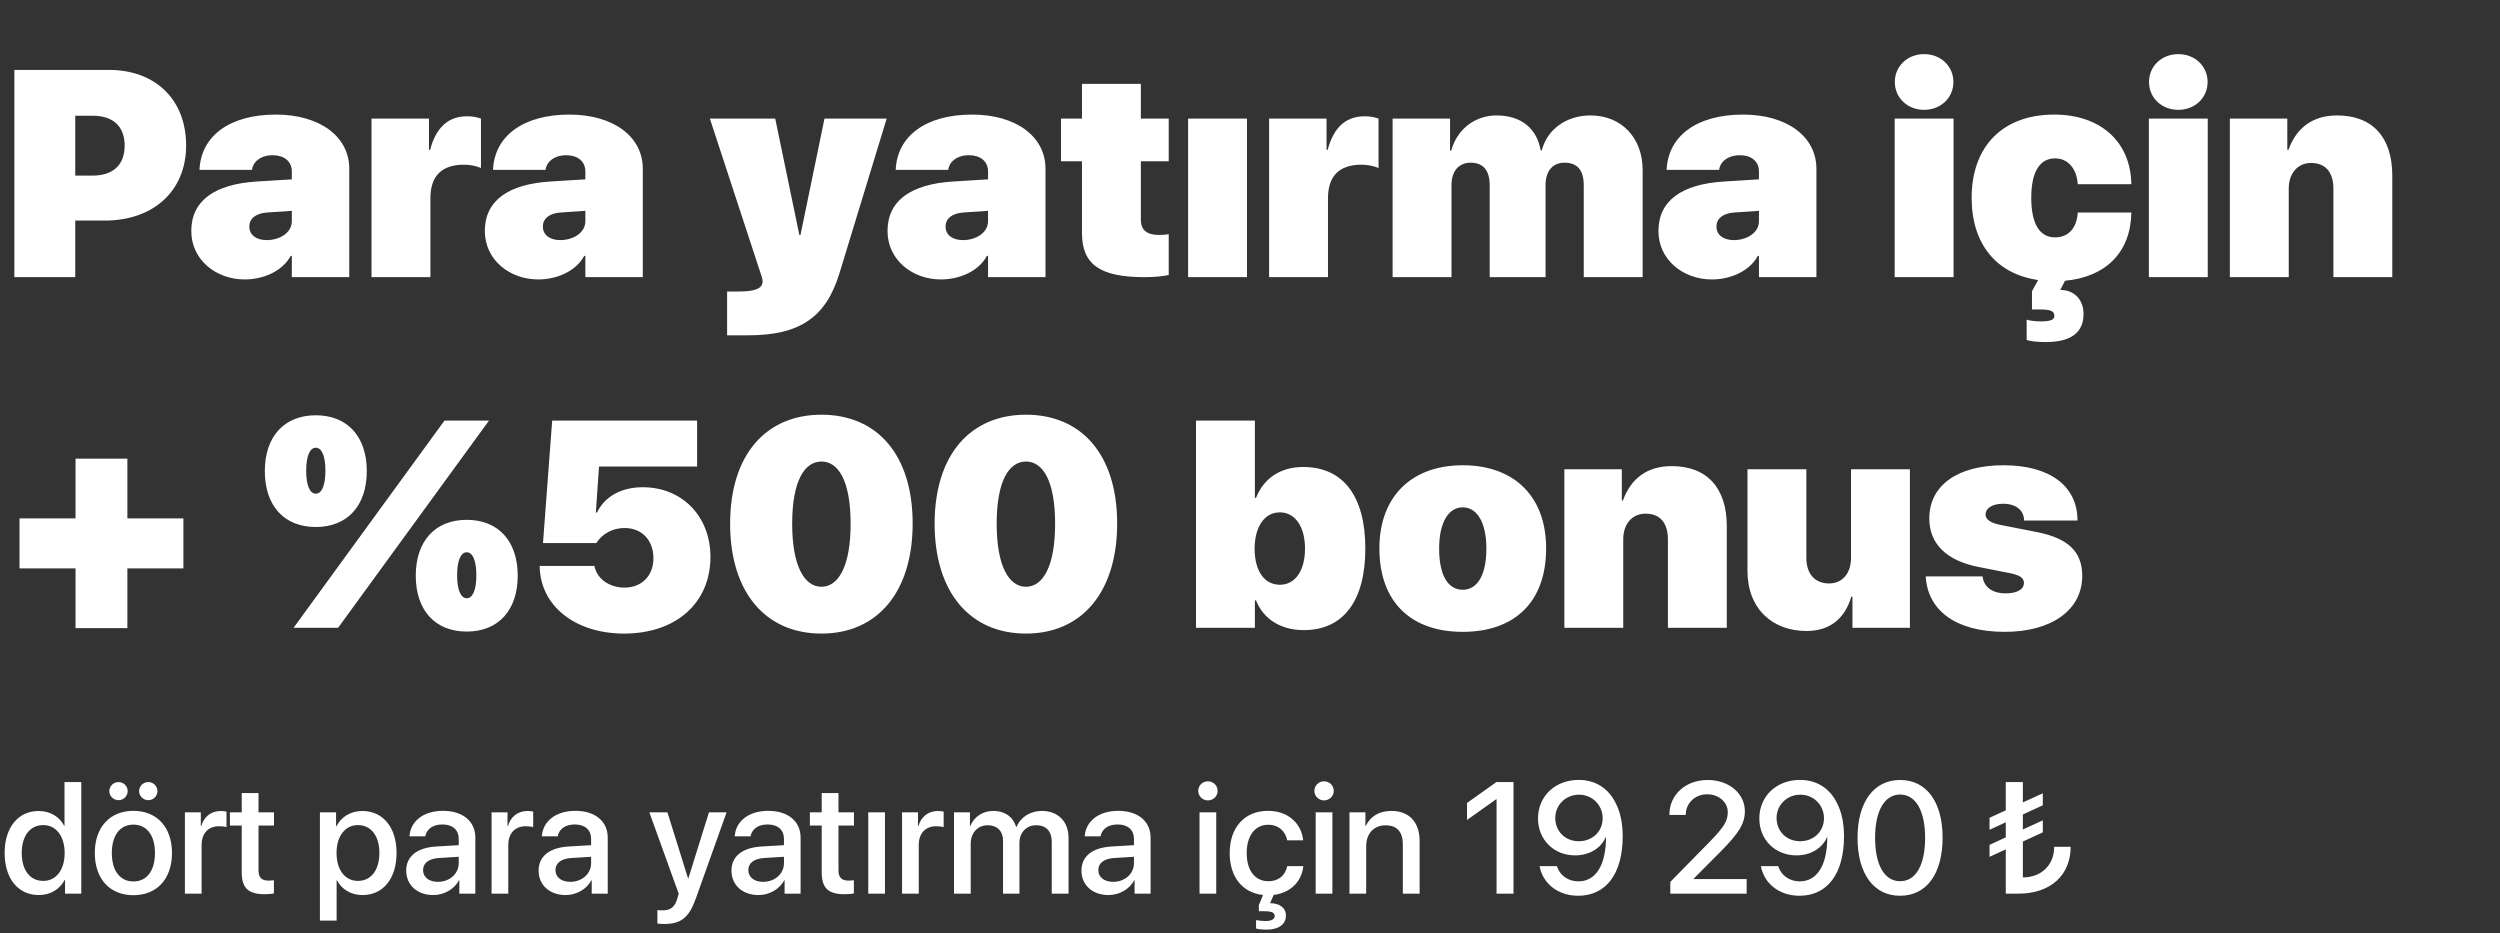 <svg width="442" height="165" viewBox="0 0 442 165" fill="none" xmlns="http://www.w3.org/2000/svg">
<rect x="0" y="0" width="442" height="165" fill="#333333" stroke="none"/>
<path d="M2.539 12.361H19.271C27.422 12.361 32.906 17.566 32.906 25.717C32.906 33.791 27.092 38.996 18.535 38.996H13.305V49H2.539V12.361ZM13.305 20.461V31.049H16.326C19.906 31.049 22.039 29.246 22.039 25.742C22.039 22.264 19.906 20.461 16.402 20.461H13.305ZM47.15 42.449C49.461 42.449 51.594 41.154 51.594 39.098V37.27L47.176 37.574C45.195 37.727 44.078 38.666 44.078 40.037C44.078 41.56 45.322 42.449 47.15 42.449ZM43.266 49.406C38.162 49.406 33.82 45.902 33.82 40.85C33.82 35.467 37.959 32.547 45.449 32.09L51.594 31.709V30.338C51.594 28.459 50.172 27.443 48.217 27.443C46.084 27.443 44.713 28.611 44.56 30.033H35.268C35.522 24.041 40.6 20.258 48.775 20.258C56.545 20.258 61.75 24.143 61.75 29.83V49H51.594V45.242H51.391C49.918 47.984 46.516 49.406 43.266 49.406ZM65.686 49V20.969H75.842V26.479H76.045C77.111 22.492 79.269 20.562 82.596 20.562C83.535 20.562 84.348 20.715 85.033 20.969V29.703C84.144 29.322 83.078 29.119 82.012 29.119C78.102 29.119 76.096 31.125 76.096 35.035V49H65.686ZM99.049 42.449C101.359 42.449 103.492 41.154 103.492 39.098V37.27L99.074 37.574C97.094 37.727 95.977 38.666 95.977 40.037C95.977 41.56 97.221 42.449 99.049 42.449ZM95.164 49.406C90.061 49.406 85.719 45.902 85.719 40.85C85.719 35.467 89.857 32.547 97.348 32.09L103.492 31.709V30.338C103.492 28.459 102.07 27.443 100.115 27.443C97.982 27.443 96.611 28.611 96.459 30.033H87.166C87.42 24.041 92.498 20.258 100.674 20.258C108.443 20.258 113.648 24.143 113.648 29.83V49H103.492V45.242H103.289C101.816 47.984 98.414 49.406 95.164 49.406ZM132.26 59.283H128.553V51.539H130.559C133.504 51.539 134.824 51.006 134.824 49.762C134.824 49.533 134.773 49.228 134.697 49L125.506 20.969H137.059L141.324 41.535H141.527L145.768 20.969H156.762L148.408 48.34C146.021 56.135 141.375 59.283 132.26 59.283ZM170.244 42.449C172.555 42.449 174.688 41.154 174.688 39.098V37.27L170.27 37.574C168.289 37.727 167.172 38.666 167.172 40.037C167.172 41.56 168.416 42.449 170.244 42.449ZM166.359 49.406C161.256 49.406 156.914 45.902 156.914 40.85C156.914 35.467 161.053 32.547 168.543 32.09L174.688 31.709V30.338C174.688 28.459 173.266 27.443 171.311 27.443C169.178 27.443 167.807 28.611 167.654 30.033H158.361C158.615 24.041 163.693 20.258 171.869 20.258C179.639 20.258 184.844 24.143 184.844 29.83V49H174.688V45.242H174.484C173.012 47.984 169.609 49.406 166.359 49.406ZM191.293 14.824H201.703V20.969H206.629V28.51H201.703V38.869C201.703 40.621 202.719 41.535 204.852 41.535C205.639 41.535 206.02 41.51 206.629 41.408V48.619C205.639 48.822 204.318 49 202.338 49C194.416 49 191.293 46.715 191.293 41.18V28.51H187.586V20.969H191.293V14.824ZM210.057 49V20.969H220.467V49H210.057ZM224.377 49V20.969H234.533V26.479H234.736C235.803 22.492 237.961 20.562 241.287 20.562C242.227 20.562 243.039 20.715 243.725 20.969V29.703C242.836 29.322 241.77 29.119 240.703 29.119C236.793 29.119 234.787 31.125 234.787 35.035V49H224.377ZM246.213 49V20.969H256.369V26.631H256.572C257.613 22.848 260.762 20.41 264.596 20.41C268.861 20.41 271.705 22.645 272.391 26.58H272.594C273.533 22.873 276.936 20.41 281.201 20.41C286.66 20.41 290.418 24.346 290.418 30.059V49H280.008V32.75C280.008 30.084 278.865 28.764 276.605 28.764C274.498 28.764 273.254 30.262 273.254 32.725V49H263.377V32.775C263.377 30.109 262.234 28.764 260 28.764C257.893 28.764 256.623 30.287 256.623 32.725V49H246.213ZM306.541 42.449C308.852 42.449 310.984 41.154 310.984 39.098V37.27L306.566 37.574C304.586 37.727 303.469 38.666 303.469 40.037C303.469 41.56 304.713 42.449 306.541 42.449ZM302.656 49.406C297.553 49.406 293.211 45.902 293.211 40.85C293.211 35.467 297.35 32.547 304.84 32.09L310.984 31.709V30.338C310.984 28.459 309.562 27.443 307.607 27.443C305.475 27.443 304.104 28.611 303.951 30.033H294.658C294.912 24.041 299.99 20.258 308.166 20.258C315.936 20.258 321.141 24.143 321.141 29.83V49H310.984V45.242H310.781C309.309 47.984 305.906 49.406 302.656 49.406ZM334.979 49V20.969H345.389V49H334.979ZM340.184 19.42C337.238 19.42 335.004 17.287 335.004 14.494C335.004 11.701 337.238 9.568 340.184 9.568C343.129 9.568 345.363 11.701 345.363 14.494C345.363 17.287 343.129 19.42 340.184 19.42ZM376.822 32.572H367.352C367.148 29.729 365.574 28.002 363.34 28.002C360.598 28.002 359.125 30.439 359.125 34.959C359.125 39.529 360.572 41.967 363.34 41.967C365.676 41.967 367.174 40.342 367.352 37.574H376.822C376.721 44.582 372.328 48.975 365.092 49.635L364.254 51.26C366.691 51.26 368.367 52.935 368.367 55.525C368.367 58.801 366.133 60.477 361.689 60.477C360.293 60.477 358.973 60.35 358.312 60.096V56.516C358.947 56.719 359.912 56.82 360.826 56.82C362.502 56.82 363.213 56.541 363.213 55.881C363.213 54.992 362.578 54.713 360.674 54.713H359.252V51.488L360.344 49.508C352.98 48.441 348.588 43.185 348.588 34.959C348.588 25.818 354.148 20.258 363.162 20.258C371.312 20.258 376.695 24.98 376.822 32.572ZM379.92 49V20.969H390.33V49H379.92ZM385.125 19.42C382.18 19.42 379.945 17.287 379.945 14.494C379.945 11.701 382.18 9.568 385.125 9.568C388.07 9.568 390.305 11.701 390.305 14.494C390.305 17.287 388.07 19.42 385.125 19.42ZM394.24 49V20.969H404.396V26.479H404.6C406.021 22.543 408.941 20.41 413.207 20.41C419.504 20.41 422.957 24.32 422.957 31.049V49H412.547V33.359C412.547 30.541 411.227 28.814 408.611 28.814C406.148 28.814 404.65 30.719 404.65 33.334V49H394.24ZM22.521 100.488V111.051H13.355V100.488H3.453V91.652H13.355V81.09H22.521V91.652H32.424V100.488H22.521ZM64.848 83.299C64.848 89.418 61.42 93.176 55.834 93.176C50.248 93.176 46.82 89.418 46.82 83.299C46.82 77.18 50.248 73.422 55.834 73.422C61.42 73.422 64.848 77.18 64.848 83.299ZM55.834 87.285C56.9 87.285 57.535 85.787 57.535 83.223C57.535 80.658 56.9 79.16 55.834 79.16C54.768 79.16 54.133 80.658 54.133 83.223C54.133 85.787 54.768 87.285 55.834 87.285ZM59.77 111H51.898L66.193 91.373L78.584 74.361H86.455L72.566 93.43L59.77 111ZM91.533 101.783C91.533 107.902 88.106 111.66 82.519 111.66C76.934 111.66 73.506 107.902 73.506 101.783C73.506 95.664 76.934 91.906 82.519 91.906C88.106 91.906 91.533 95.664 91.533 101.783ZM82.519 105.77C83.586 105.77 84.221 104.271 84.221 101.707C84.221 99.143 83.586 97.644 82.519 97.644C81.453 97.644 80.818 99.143 80.818 101.707C80.818 104.271 81.453 105.77 82.519 105.77ZM110.348 112.016C101.639 112.016 95.469 107.064 95.418 100.057H105.092C105.523 102.316 107.707 103.891 110.424 103.891C113.471 103.891 115.527 101.758 115.527 98.711C115.527 95.512 113.496 93.353 110.424 93.353C108.342 93.353 106.488 94.344 105.422 96.019H96.002L97.627 74.361H123.246V82.486H105.904L105.346 90.611H105.549C106.869 87.894 109.688 86.143 113.648 86.143C120.605 86.143 125.607 91.297 125.607 98.457C125.607 106.607 119.514 112.016 110.348 112.016ZM145.234 112.016C135.332 112.016 129.086 104.703 129.086 92.592C129.086 80.404 135.408 73.32 145.234 73.32C155.061 73.32 161.357 80.379 161.357 92.566C161.357 104.652 155.137 112.016 145.234 112.016ZM145.234 103.738C148.23 103.738 150.389 100.133 150.389 92.592C150.389 85.025 148.23 81.598 145.234 81.598C142.238 81.598 140.055 85.025 140.055 92.592C140.055 100.133 142.238 103.738 145.234 103.738ZM181.391 112.016C171.488 112.016 165.242 104.703 165.242 92.592C165.242 80.404 171.564 73.32 181.391 73.32C191.217 73.32 197.514 80.379 197.514 92.566C197.514 104.652 191.293 112.016 181.391 112.016ZM181.391 103.738C184.387 103.738 186.545 100.133 186.545 92.592C186.545 85.025 184.387 81.598 181.391 81.598C178.395 81.598 176.211 85.025 176.211 92.592C176.211 100.133 178.395 103.738 181.391 103.738ZM230.521 111.406C226.408 111.406 223.361 109.426 222.066 106.15H221.863V111H211.453V74.361H221.863V88.022H222.066C223.387 84.594 226.383 82.562 230.395 82.562C237.479 82.562 241.389 87.717 241.389 96.984C241.389 106.227 237.504 111.406 230.521 111.406ZM226.281 90.586C223.564 90.586 221.838 93.1 221.812 97.01C221.838 100.971 223.539 103.383 226.281 103.383C228.998 103.383 230.725 100.895 230.725 96.984C230.725 93.1 228.973 90.586 226.281 90.586ZM258.604 111.711C249.463 111.711 243.877 106.43 243.877 96.959C243.877 87.742 249.615 82.258 258.604 82.258C267.643 82.258 273.355 87.691 273.355 96.959C273.355 106.455 267.77 111.711 258.604 111.711ZM258.604 104.271C261.193 104.271 262.793 101.682 262.793 96.984C262.793 92.414 261.168 89.697 258.604 89.697C256.064 89.697 254.439 92.414 254.439 96.984C254.439 101.682 255.988 104.271 258.604 104.271ZM276.58 111V82.969H286.736V88.478H286.939C288.361 84.543 291.281 82.41 295.547 82.41C301.844 82.41 305.297 86.32 305.297 93.049V111H294.887V95.359C294.887 92.541 293.566 90.814 290.951 90.814C288.488 90.814 286.99 92.719 286.99 95.334V111H276.58ZM337.67 82.969V111H327.514V105.49H327.311C326.193 109.299 323.578 111.559 319.389 111.559C313.371 111.559 308.953 107.623 308.953 100.945V82.969H319.363V98.609C319.363 101.58 320.963 103.154 323.4 103.154C325.736 103.154 327.26 101.352 327.26 98.635V82.969H337.67ZM341.098 91.678C341.098 85.838 346.049 82.258 354.225 82.258C362.4 82.258 367.301 85.914 367.301 92.033H357.855C357.855 90.205 356.408 89.062 354.148 89.062C352.27 89.062 351.051 89.824 351.051 90.992C351.051 91.856 351.965 92.49 353.768 92.82L360.09 94.064C365.65 95.156 368.139 97.543 368.139 101.809C368.139 107.902 362.654 111.711 354.453 111.711C345.693 111.711 340.818 107.877 340.463 101.91H350.518C350.721 103.764 352.244 104.906 354.58 104.906C356.611 104.906 357.83 104.221 357.83 103.053C357.83 102.164 357.094 101.656 355.189 101.301L349.781 100.234C344.119 99.117 341.098 96.121 341.098 91.678Z" fill="white"/>
<path d="M6.863 158.246C3.227 158.246 0.82 155.348 0.82 150.809C0.82 146.27 3.227 143.385 6.836 143.385C8.9 143.385 10.541 144.424 11.348 146.01H11.402V138.271H14.369V158H11.498V155.553H11.443C10.596 157.193 8.955 158.246 6.863 158.246ZM7.643 145.873C5.305 145.873 3.842 147.787 3.842 150.809C3.842 153.844 5.305 155.744 7.643 155.744C9.912 155.744 11.43 153.816 11.43 150.809C11.43 147.828 9.912 145.873 7.643 145.873ZM23.584 158.273C19.469 158.273 16.762 155.443 16.762 150.809C16.762 146.188 19.482 143.357 23.584 143.357C27.686 143.357 30.406 146.188 30.406 150.809C30.406 155.443 27.699 158.273 23.584 158.273ZM23.584 155.84C25.908 155.84 27.398 154.008 27.398 150.809C27.398 147.623 25.895 145.791 23.584 145.791C21.273 145.791 19.77 147.623 19.77 150.809C19.77 154.008 21.273 155.84 23.584 155.84ZM20.959 141.471C20.057 141.471 19.332 140.76 19.332 139.871C19.332 138.982 20.057 138.271 20.959 138.271C21.848 138.271 22.572 138.982 22.572 139.871C22.572 140.76 21.848 141.471 20.959 141.471ZM26.223 141.471C25.32 141.471 24.596 140.76 24.596 139.871C24.596 138.982 25.32 138.271 26.223 138.271C27.111 138.271 27.836 138.982 27.836 139.871C27.836 140.76 27.111 141.471 26.223 141.471ZM32.69 158V143.617H35.506V146.064H35.574C36.053 144.383 37.338 143.385 39.033 143.385C39.457 143.385 39.826 143.453 40.045 143.494V146.242C39.812 146.146 39.293 146.078 38.719 146.078C36.818 146.078 35.643 147.35 35.643 149.387V158H32.69ZM42.738 140.213H45.705V143.617H48.44V145.955H45.705V153.885C45.705 155.129 46.252 155.689 47.455 155.689C47.756 155.689 48.234 155.662 48.426 155.621V157.959C48.098 158.041 47.441 158.096 46.785 158.096C43.873 158.096 42.738 156.988 42.738 154.213V145.955H40.647V143.617H42.738V140.213ZM64.053 143.385C67.703 143.385 70.109 146.256 70.109 150.809C70.109 155.361 67.717 158.246 64.107 158.246C62.043 158.246 60.402 157.234 59.582 155.635H59.514V162.758H56.56V143.617H59.418V146.092H59.473C60.32 144.438 61.975 143.385 64.053 143.385ZM63.273 155.744C65.611 155.744 67.074 153.83 67.074 150.809C67.074 147.801 65.611 145.873 63.273 145.873C61.018 145.873 59.5 147.842 59.5 150.809C59.5 153.803 61.004 155.744 63.273 155.744ZM77.424 155.908C79.488 155.908 81.102 154.486 81.102 152.613V151.479L77.561 151.697C75.797 151.82 74.799 152.6 74.799 153.83C74.799 155.088 75.838 155.908 77.424 155.908ZM76.603 158.246C73.787 158.246 71.818 156.496 71.818 153.912C71.818 151.396 73.746 149.852 77.164 149.66L81.102 149.428V148.32C81.102 146.721 80.022 145.764 78.217 145.764C76.508 145.764 75.441 146.584 75.182 147.869H72.393C72.557 145.271 74.772 143.357 78.326 143.357C81.812 143.357 84.041 145.203 84.041 148.088V158H81.211V155.635H81.143C80.309 157.234 78.49 158.246 76.603 158.246ZM86.912 158V143.617H89.728V146.064H89.797C90.275 144.383 91.561 143.385 93.256 143.385C93.68 143.385 94.049 143.453 94.268 143.494V146.242C94.035 146.146 93.516 146.078 92.941 146.078C91.041 146.078 89.865 147.35 89.865 149.387V158H86.912ZM100.83 155.908C102.895 155.908 104.508 154.486 104.508 152.613V151.479L100.967 151.697C99.203 151.82 98.205 152.6 98.205 153.83C98.205 155.088 99.244 155.908 100.83 155.908ZM100.01 158.246C97.193 158.246 95.225 156.496 95.225 153.912C95.225 151.396 97.152 149.852 100.57 149.66L104.508 149.428V148.32C104.508 146.721 103.428 145.764 101.623 145.764C99.914 145.764 98.848 146.584 98.588 147.869H95.799C95.963 145.271 98.178 143.357 101.732 143.357C105.219 143.357 107.447 145.203 107.447 148.088V158H104.617V155.635H104.549C103.715 157.234 101.896 158.246 100.01 158.246ZM117.428 163.359C117.195 163.359 116.443 163.332 116.225 163.291V160.898C116.443 160.953 116.936 160.953 117.182 160.953C118.562 160.953 119.287 160.379 119.738 158.902C119.738 158.875 119.998 158.027 119.998 158.014L114.803 143.617H118.002L121.652 155.32H121.693L125.344 143.617H128.461L123.061 158.752C121.83 162.238 120.422 163.359 117.428 163.359ZM134.928 155.908C136.992 155.908 138.605 154.486 138.605 152.613V151.479L135.064 151.697C133.301 151.82 132.303 152.6 132.303 153.83C132.303 155.088 133.342 155.908 134.928 155.908ZM134.107 158.246C131.291 158.246 129.322 156.496 129.322 153.912C129.322 151.396 131.25 149.852 134.668 149.66L138.605 149.428V148.32C138.605 146.721 137.525 145.764 135.721 145.764C134.012 145.764 132.945 146.584 132.686 147.869H129.896C130.061 145.271 132.275 143.357 135.83 143.357C139.316 143.357 141.545 145.203 141.545 148.088V158H138.715V155.635H138.646C137.812 157.234 135.994 158.246 134.107 158.246ZM145.277 140.213H148.244V143.617H150.979V145.955H148.244V153.885C148.244 155.129 148.791 155.689 149.994 155.689C150.295 155.689 150.773 155.662 150.965 155.621V157.959C150.637 158.041 149.98 158.096 149.324 158.096C146.412 158.096 145.277 156.988 145.277 154.213V145.955H143.186V143.617H145.277V140.213ZM153.508 158V143.617H156.461V158H153.508ZM159.482 158V143.617H162.299V146.064H162.367C162.846 144.383 164.131 143.385 165.826 143.385C166.25 143.385 166.619 143.453 166.838 143.494V146.242C166.605 146.146 166.086 146.078 165.512 146.078C163.611 146.078 162.436 147.35 162.436 149.387V158H159.482ZM168.67 158V143.617H171.486V146.037H171.555C172.197 144.438 173.701 143.371 175.643 143.371C177.639 143.371 179.088 144.396 179.662 146.188H179.73C180.469 144.438 182.164 143.371 184.215 143.371C187.059 143.371 188.918 145.258 188.918 148.115V158H185.951V148.826C185.951 146.967 184.953 145.9 183.203 145.9C181.453 145.9 180.236 147.199 180.236 149.018V158H177.338V148.607C177.338 146.953 176.285 145.9 174.617 145.9C172.867 145.9 171.623 147.268 171.623 149.113V158H168.67ZM196.807 155.908C198.871 155.908 200.484 154.486 200.484 152.613V151.479L196.943 151.697C195.18 151.82 194.182 152.6 194.182 153.83C194.182 155.088 195.221 155.908 196.807 155.908ZM195.986 158.246C193.17 158.246 191.201 156.496 191.201 153.912C191.201 151.396 193.129 149.852 196.547 149.66L200.484 149.428V148.32C200.484 146.721 199.404 145.764 197.6 145.764C195.891 145.764 194.824 146.584 194.564 147.869H191.775C191.939 145.271 194.154 143.357 197.709 143.357C201.195 143.357 203.424 145.203 203.424 148.088V158H200.594V155.635H200.525C199.691 157.234 197.873 158.246 195.986 158.246ZM212.078 158V143.617H215.031V158H212.078ZM213.555 141.512C212.611 141.512 211.846 140.76 211.846 139.83C211.846 138.887 212.611 138.135 213.555 138.135C214.512 138.135 215.277 138.887 215.277 139.83C215.277 140.76 214.512 141.512 213.555 141.512ZM227.582 153.133H230.426C230.139 155.895 228.129 157.863 225.189 158.219L224.547 159.682C226.242 159.695 227.35 160.488 227.35 161.883C227.35 163.482 225.969 164.33 224.082 164.357C223.289 164.371 222.428 164.275 222.072 164.166V162.676C222.373 162.744 223.152 162.84 223.713 162.84C224.807 162.84 225.367 162.525 225.367 161.938C225.367 161.336 224.807 161.104 223.48 161.104H222.564V160.023L223.303 158.232C219.707 157.85 217.41 155.115 217.41 150.809C217.41 146.242 220.09 143.357 224.178 143.357C227.883 143.357 230.139 145.736 230.398 148.566H227.582C227.281 147.035 226.133 145.818 224.205 145.818C221.922 145.818 220.418 147.719 220.418 150.809C220.418 153.967 221.936 155.799 224.232 155.799C226.051 155.799 227.24 154.801 227.582 153.133ZM232.613 158V143.617H235.566V158H232.613ZM234.09 141.512C233.146 141.512 232.381 140.76 232.381 139.83C232.381 138.887 233.146 138.135 234.09 138.135C235.047 138.135 235.812 138.887 235.812 139.83C235.812 140.76 235.047 141.512 234.09 141.512ZM238.588 158V143.617H241.404V146.023H241.473C242.252 144.383 243.783 143.371 245.998 143.371C249.17 143.371 250.988 145.395 250.988 148.689V158H248.021V149.264C248.021 147.104 247.01 145.914 244.959 145.914C242.881 145.914 241.541 147.391 241.541 149.619V158H238.588ZM264.592 158V141.307H264.523L259.369 144.971V141.963L264.564 138.271H267.586V158H264.592ZM279.016 158.369C275.502 158.369 272.781 156.264 272.193 153.133H275.27C275.734 154.746 277.238 155.826 279.057 155.826C282.133 155.826 283.938 152.982 283.938 148.006C283.938 148.006 283.924 148.006 283.91 148.006H283.896H283.883C283.09 149.947 281.012 151.232 278.469 151.232C274.723 151.232 271.92 148.457 271.92 144.711C271.92 140.76 274.955 137.889 279.125 137.889C282.051 137.889 284.402 139.379 285.674 142.031C286.48 143.604 286.891 145.545 286.891 147.855C286.891 154.459 283.965 158.369 279.016 158.369ZM279.125 148.73C281.545 148.73 283.35 146.994 283.35 144.67C283.35 142.332 281.518 140.5 279.166 140.5C276.814 140.5 274.969 142.318 274.969 144.615C274.969 146.98 276.732 148.73 279.125 148.73ZM295.148 144.055C295.148 140.5 298.006 137.902 301.93 137.902C305.689 137.902 308.492 140.295 308.492 143.426C308.492 145.723 307.262 147.432 304.377 150.385L299.441 155.348V155.416H308.807V158H295.312V155.922L302.436 148.662C304.842 146.16 305.471 145.121 305.471 143.576C305.471 141.826 303.885 140.432 301.834 140.432C299.674 140.432 298.047 141.99 298.047 144.041V144.082H295.148V144.055ZM318.145 158.369C314.631 158.369 311.91 156.264 311.322 153.133H314.398C314.863 154.746 316.367 155.826 318.186 155.826C321.262 155.826 323.066 152.982 323.066 148.006C323.066 148.006 323.053 148.006 323.039 148.006H323.025H323.012C322.219 149.947 320.141 151.232 317.598 151.232C313.852 151.232 311.049 148.457 311.049 144.711C311.049 140.76 314.084 137.889 318.254 137.889C321.18 137.889 323.531 139.379 324.803 142.031C325.609 143.604 326.02 145.545 326.02 147.855C326.02 154.459 323.094 158.369 318.145 158.369ZM318.254 148.73C320.674 148.73 322.479 146.994 322.479 144.67C322.479 142.332 320.646 140.5 318.295 140.5C315.943 140.5 314.098 142.318 314.098 144.615C314.098 146.98 315.861 148.73 318.254 148.73ZM335.945 158.369C331.215 158.369 328.412 154.404 328.412 148.115C328.412 141.867 331.242 137.902 335.945 137.902C340.662 137.902 343.451 141.854 343.451 148.102C343.451 154.391 340.676 158.369 335.945 158.369ZM335.945 155.799C338.762 155.799 340.361 152.887 340.361 148.115C340.361 143.412 338.734 140.473 335.945 140.473C333.156 140.473 331.516 143.426 331.516 148.115C331.516 152.873 333.129 155.799 335.945 155.799ZM356.822 158H354.621V150.166L351.75 151.492V149.373L354.621 148.047V145.381L351.75 146.707V144.588L354.621 143.262V138.271H357.643V141.867L361.17 140.254V142.373L357.643 144V146.652L361.17 145.039V147.158L357.643 148.785V155.129C360.828 155.129 363.18 153.023 363.18 149.715H366.092C366.092 154.65 362.633 158 356.822 158Z" fill="white"/>
</svg>
